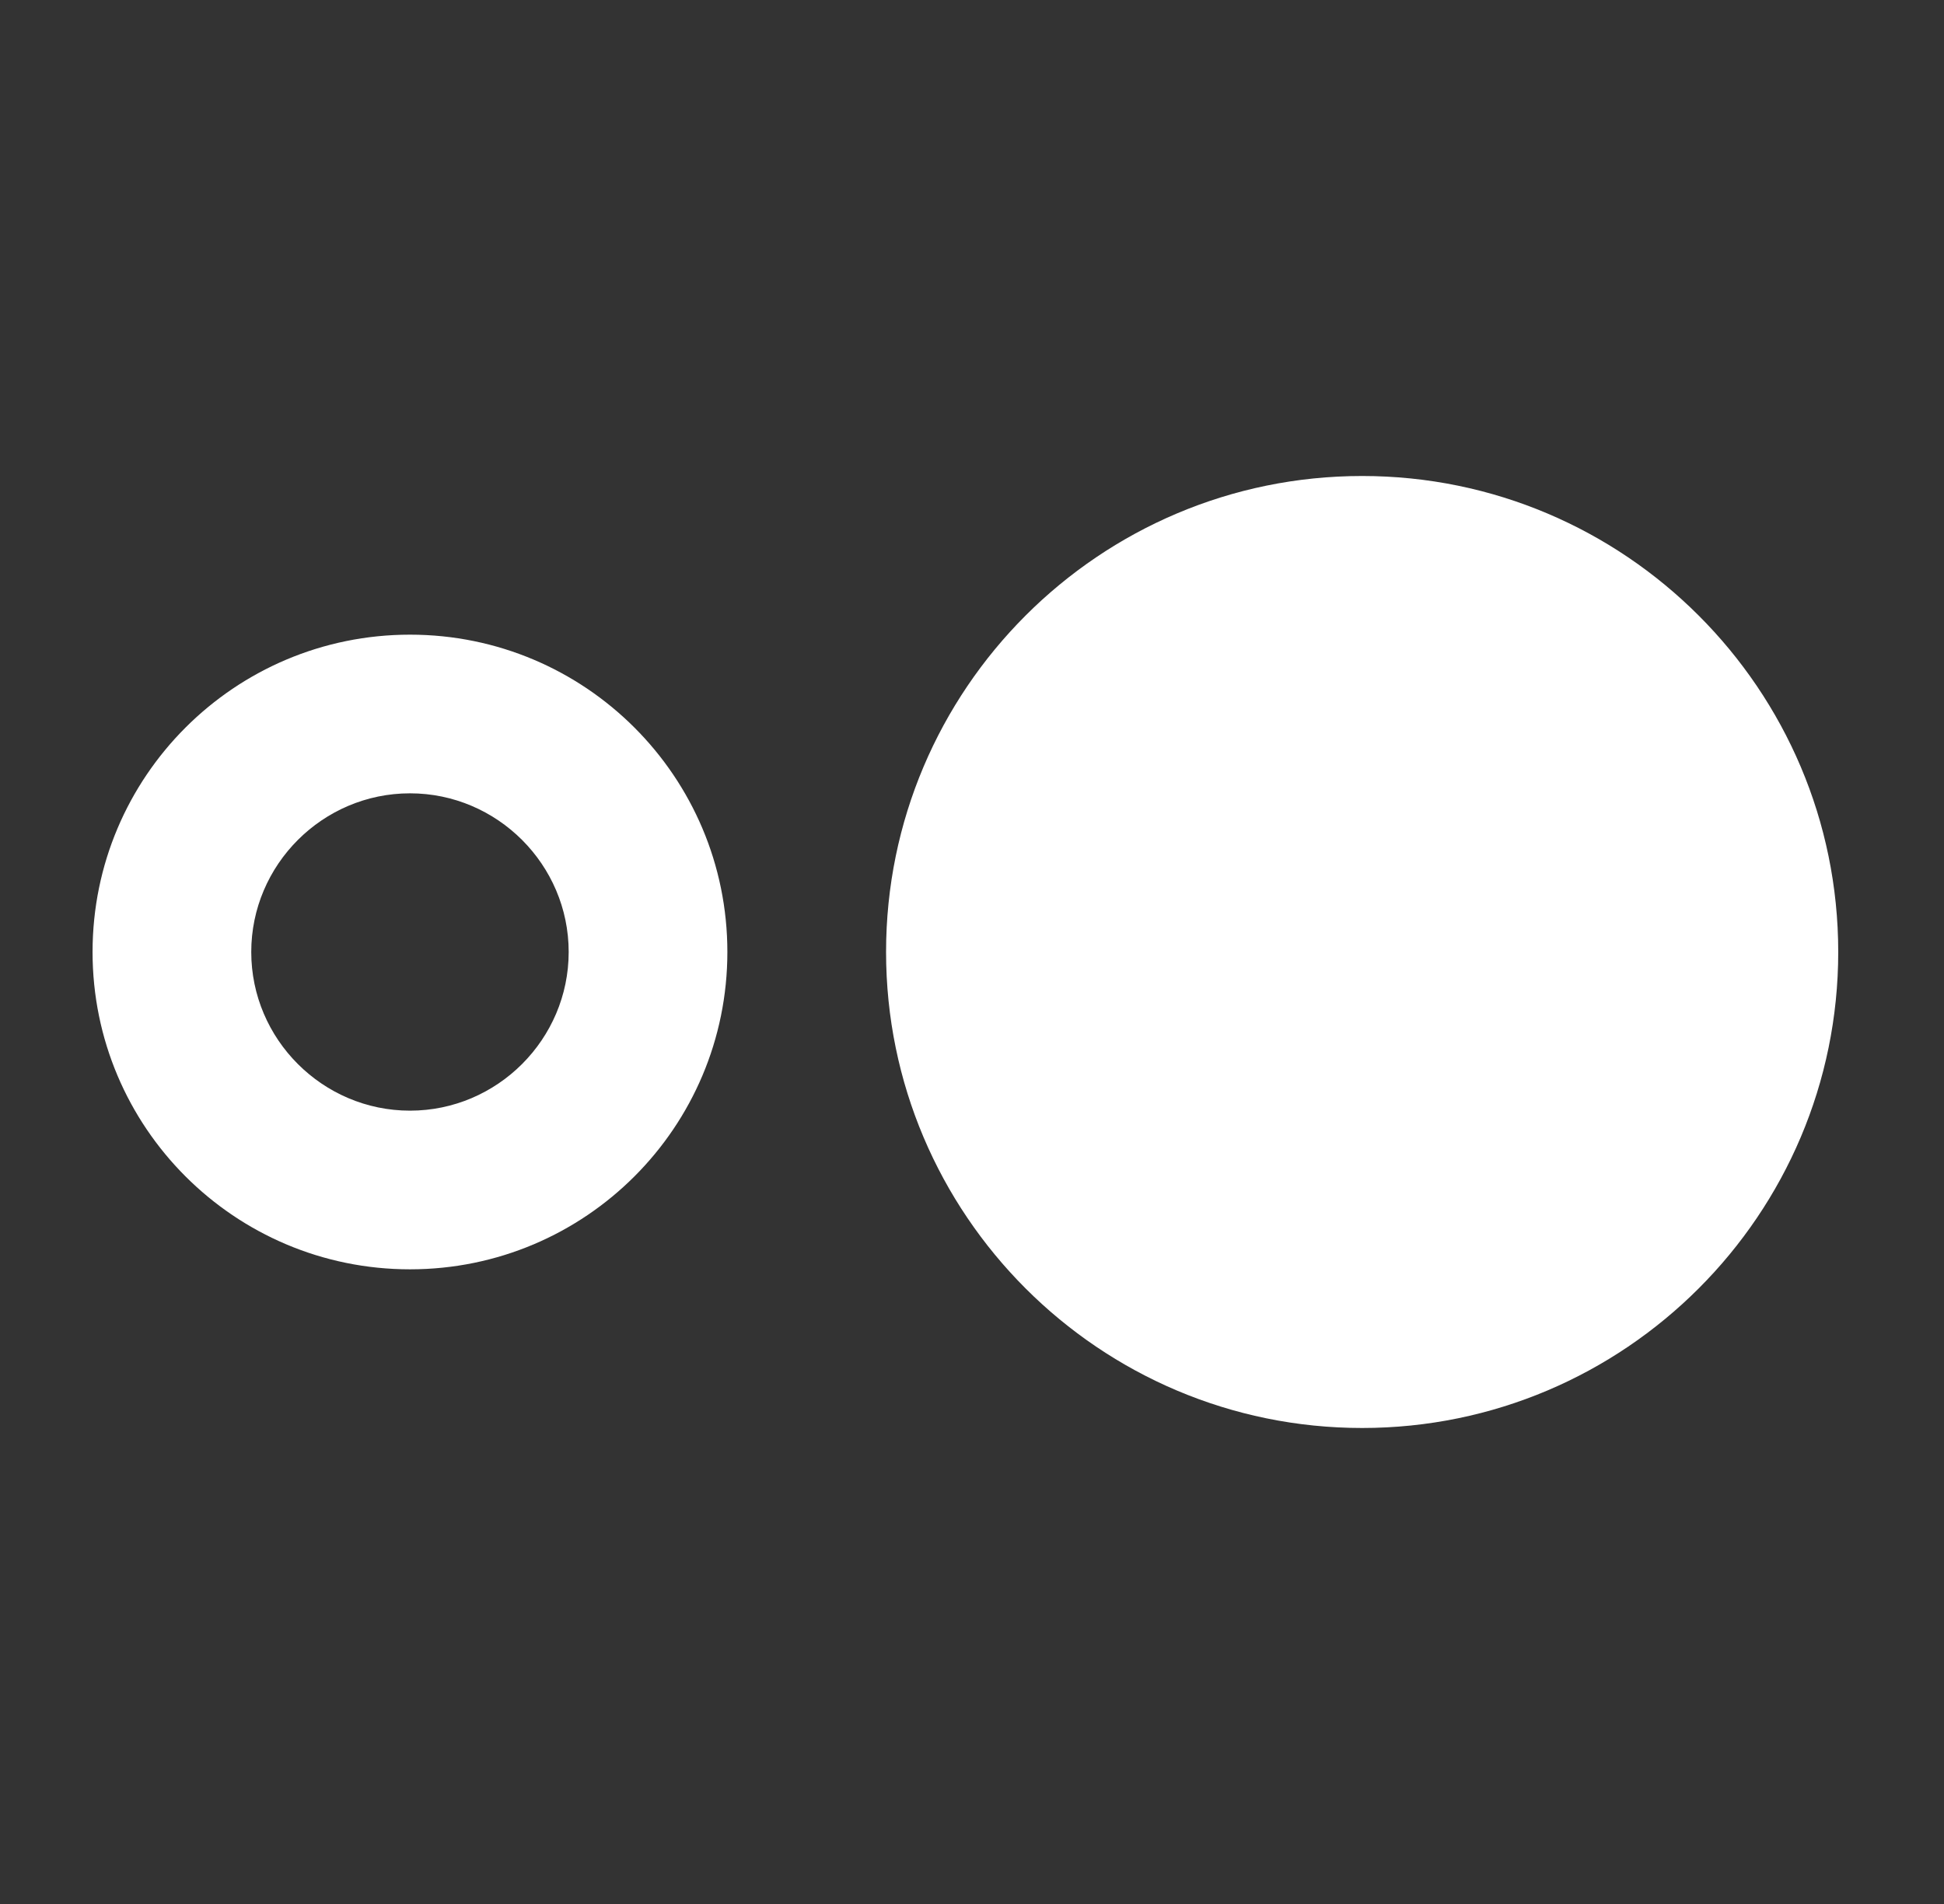 <svg width="49" height="48" viewBox="0 0 49 48" fill="none" xmlns="http://www.w3.org/2000/svg">
<rect x="0" y="0" width="49" height="48" fill="#333333" stroke="none"/>
<path d="M34.334 12C27.713 12 22.334 17.38 22.334 24C22.334 30.62 27.713 36 34.334 36C40.953 36 46.334 30.62 46.334 24C46.334 17.38 40.953 12 34.334 12ZM10.334 16C5.913 16 2.333 19.58 2.333 24C2.333 28.42 5.913 32 10.334 32C14.754 32 18.334 28.42 18.334 24C18.334 19.58 14.754 16 10.334 16ZM10.334 28C8.133 28 6.333 26.2 6.333 24C6.333 21.8 8.133 20 10.334 20C12.534 20 14.334 21.8 14.334 24C14.334 26.2 12.534 28 10.334 28Z" fill="white"/>
</svg>
